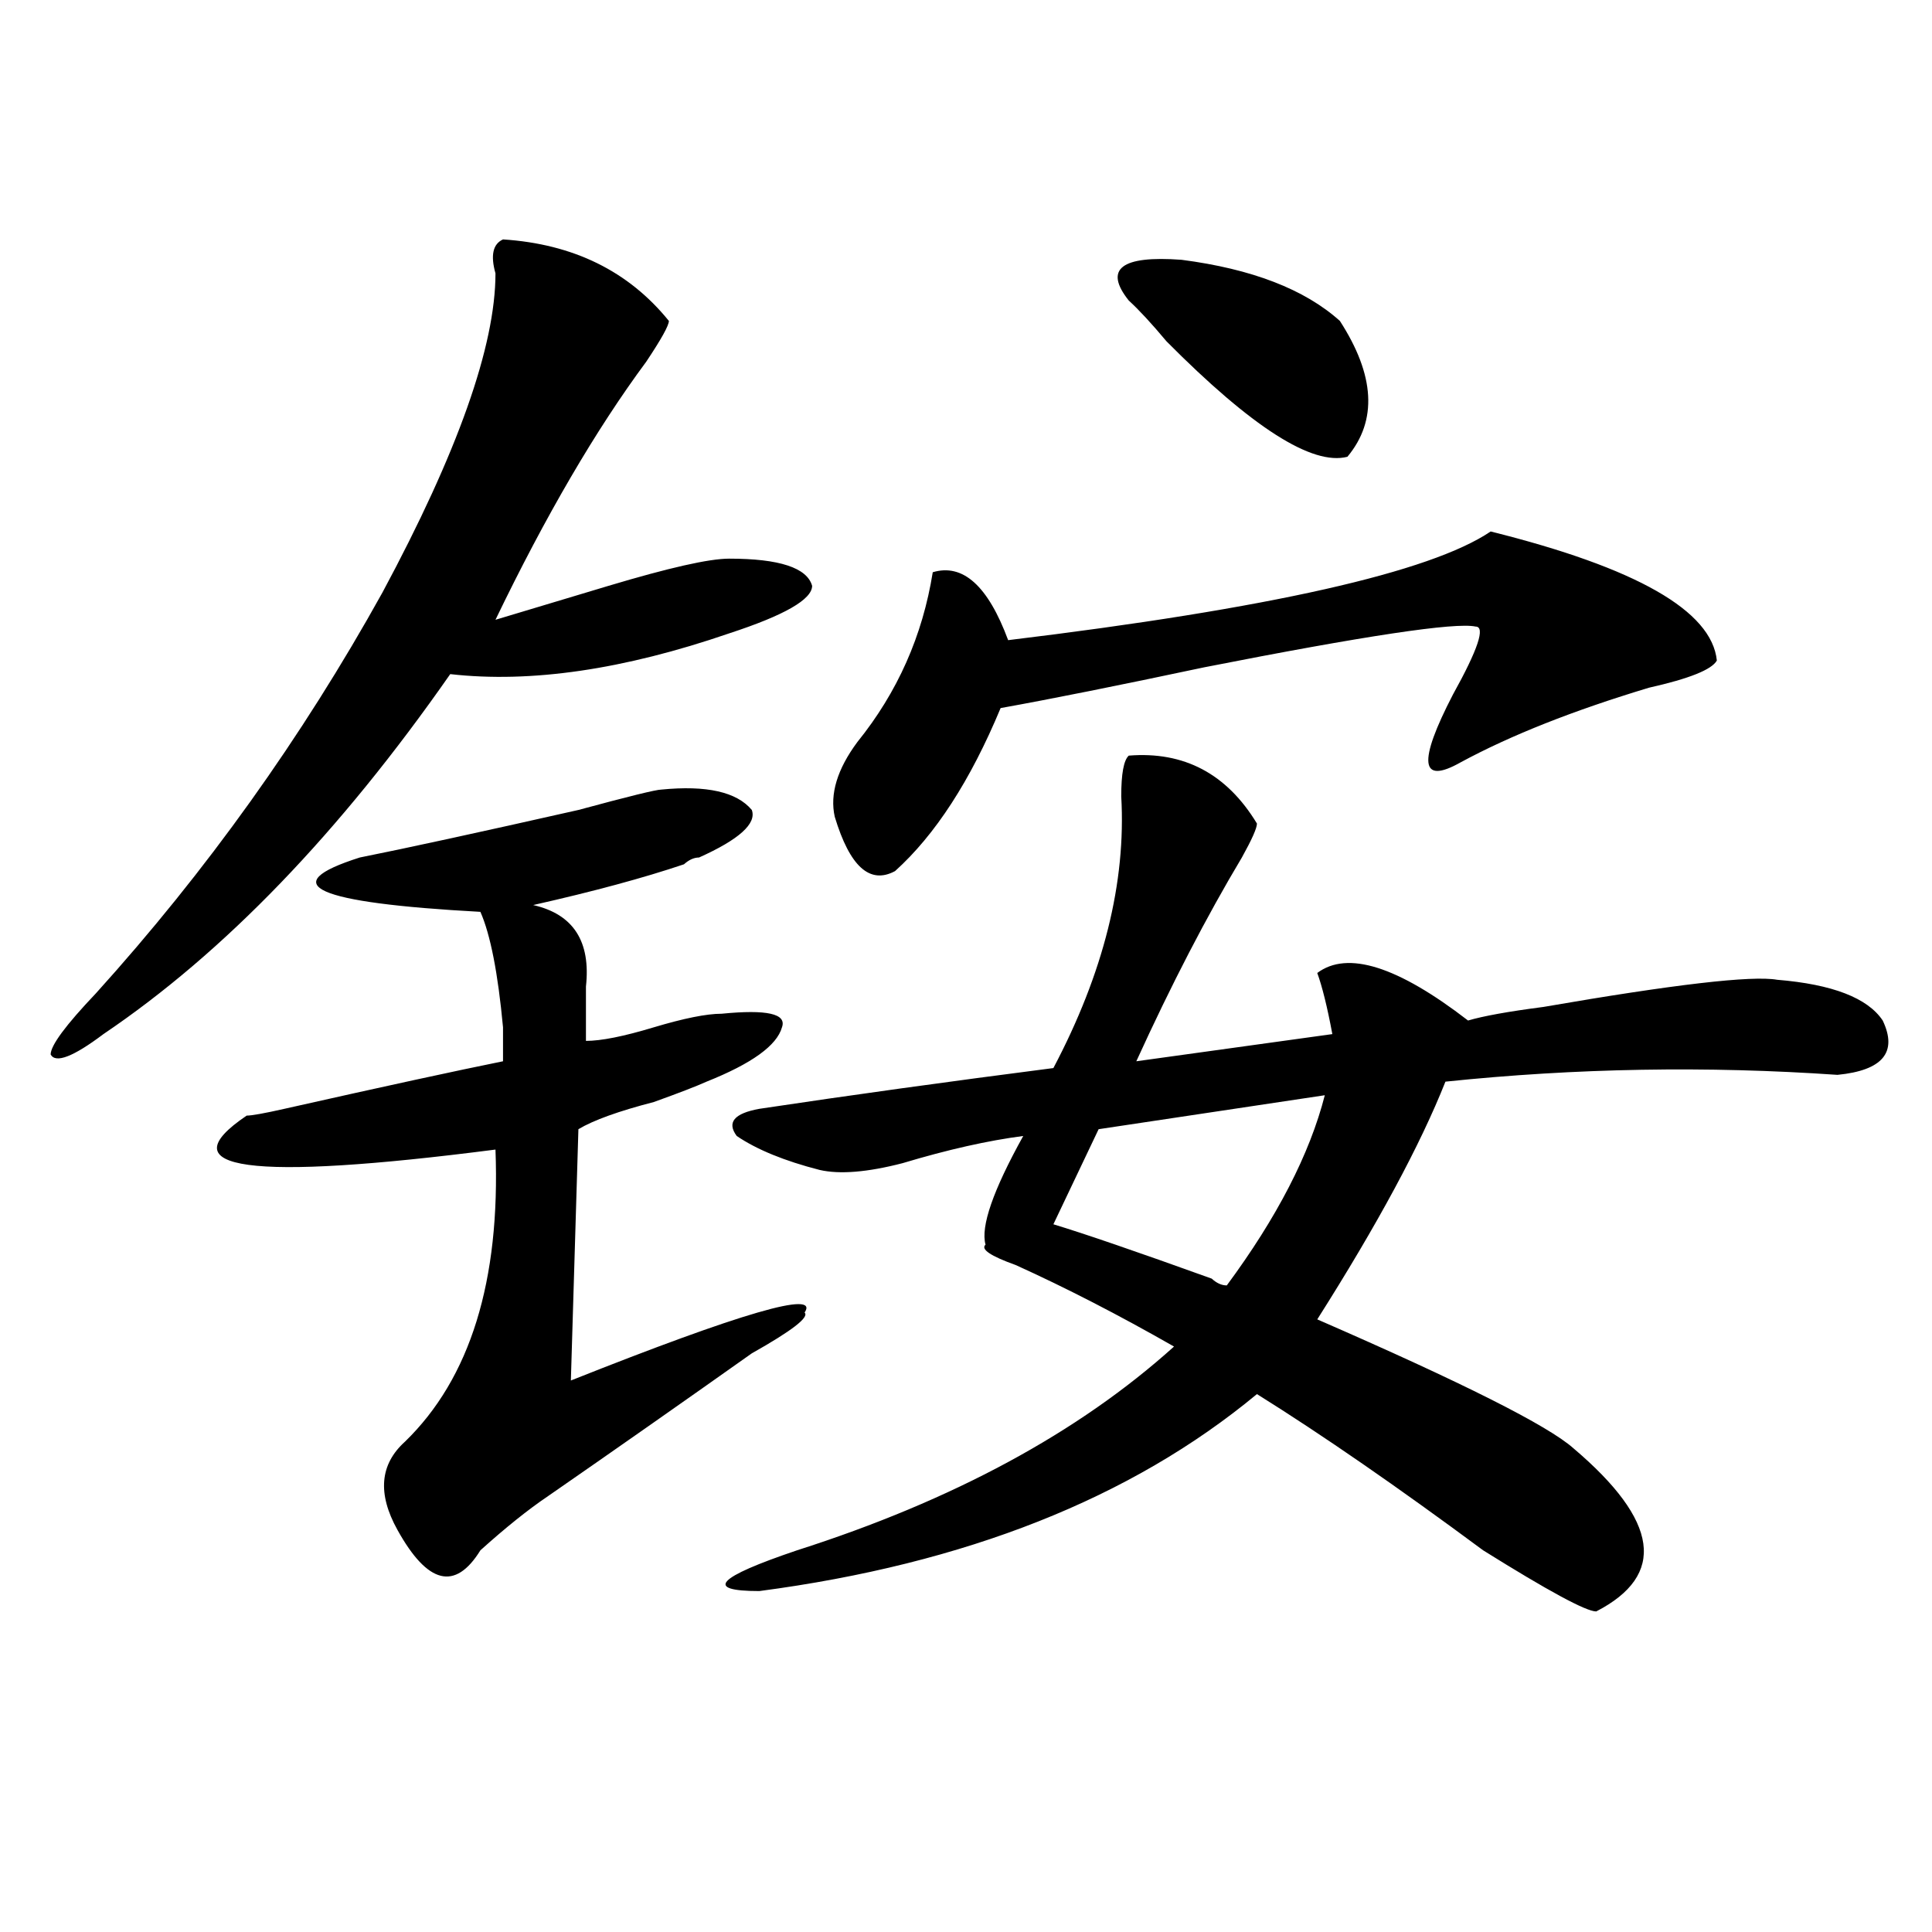 <?xml version="1.0" encoding="utf-8"?>
<!-- Generator: Adobe Illustrator 16.0.0, SVG Export Plug-In . SVG Version: 6.00 Build 0)  -->
<!DOCTYPE svg PUBLIC "-//W3C//DTD SVG 1.1//EN" "http://www.w3.org/Graphics/SVG/1.1/DTD/svg11.dtd">
<svg version="1.1" id="图层_1" xmlns="http://www.w3.org/2000/svg" xmlns:xlink="http://www.w3.org/1999/xlink" x="0px" y="0px"
	 width="1000px" height="1000px" viewBox="0 0 1000 1000" enable-background="new 0 0 1000 1000" xml:space="preserve">
<path d="M260.359,123.922c36.401,2.362,64.999,16.425,85.852,42.188c0,2.362-3.902,9.394-11.707,21.094
	c-26.036,35.156-52.071,79.706-78.047,133.594c15.609-4.669,35.121-10.547,58.535-17.578c31.219-9.338,52.011-14.063,62.438-14.063
	c25.975,0,40.304,4.725,42.926,14.063c0,7.031-14.329,15.271-42.926,24.609c-54.633,18.787-102.802,25.818-144.387,21.094
	C175.788,430.99,115.973,493.063,53.535,535.25c-15.609,11.756-24.755,15.271-27.316,10.547c0-4.669,7.805-15.216,23.414-31.641
	c57.194-63.281,106.644-132.385,148.289-207.422c39.023-72.619,58.535-127.716,58.535-165.234
	C253.835,132.162,255.116,126.284,260.359,123.922z M342.309,408.688c23.414-2.307,39.023,1.209,46.828,10.547
	c2.561,7.031-6.524,15.271-27.316,24.609c-2.622,0-5.244,1.209-7.805,3.516c-20.854,7.031-46.828,14.063-78.047,21.094
	c20.792,4.725,29.878,18.787,27.316,42.188c0,11.756,0,21.094,0,28.125c7.805,0,19.512-2.307,35.121-7.031
	c15.609-4.669,27.316-7.031,35.121-7.031c23.414-2.307,33.779,0,31.219,7.031c-2.622,9.394-15.609,18.787-39.023,28.125
	c-5.244,2.362-14.329,5.878-27.316,10.547c-18.231,4.725-31.219,9.394-39.023,14.063l-3.902,130.078
	c88.412-35.156,128.777-46.856,120.973-35.156c2.561,2.362-6.524,9.394-27.316,21.094c-36.463,25.818-71.583,50.428-105.363,73.828
	c-10.427,7.031-22.134,16.425-35.121,28.125c-13.048,21.094-27.316,17.578-42.926-10.547c-10.427-18.731-9.146-33.947,3.902-45.703
	c33.78-32.794,49.39-83.166,46.828-151.172C128.96,611.44,86.034,605.563,127.68,577.438c2.562,0,9.085-1.153,19.512-3.516
	c52.011-11.7,89.754-19.885,113.168-24.609c0-4.669,0-10.547,0-17.578c-2.622-28.125-6.524-48.01-11.707-59.766
	c-85.852-4.669-106.704-14.063-62.438-28.125c23.414-4.669,61.097-12.854,113.168-24.609
	C325.358,412.203,339.687,408.688,342.309,408.688z M584.254,391.109c28.597-2.307,50.73,9.394,66.34,35.156
	c0,2.362-2.622,8.24-7.805,17.578c-18.231,30.487-36.463,65.644-54.633,105.469l101.461-14.063
	c-2.622-14.063-5.244-24.609-7.805-31.641c15.609-11.7,41.584-3.516,78.047,24.609c7.805-2.307,20.792-4.669,39.023-7.031
	c67.62-11.7,107.924-16.369,120.973-14.063c28.597,2.362,46.828,9.394,54.633,21.094c7.805,16.425,0,25.818-23.414,28.125
	c-67.682-4.669-135.302-3.516-202.922,3.516c-13.049,32.85-35.121,73.828-66.34,123.047c75.425,32.85,119.631,55.097,132.68,66.797
	c44.206,37.519,48.108,65.588,11.707,84.375c-5.244,0-24.756-10.547-58.535-31.641c-44.268-32.794-83.291-59.766-117.07-80.859
	c-65.06,53.943-150.911,87.891-257.555,101.953c-28.658,0-22.134-7.031,19.512-21.094c80.607-25.763,145.667-60.919,195.117-105.469
	c-28.658-16.369-55.975-30.432-81.949-42.188c-13.049-4.669-18.231-8.185-15.609-10.547c-2.622-9.338,3.902-28.125,19.512-56.25
	c-18.231,2.362-39.023,7.031-62.438,14.063c-18.231,4.725-32.561,5.878-42.926,3.516c-18.231-4.669-32.561-10.547-42.926-17.578
	c-5.244-7.031-1.342-11.7,11.707-14.063c46.828-7.031,97.559-14.063,152.191-21.094c25.975-49.219,37.682-96.075,35.121-140.625
	C580.352,400.503,581.632,393.472,584.254,391.109z M771.566,275.094c75.425,18.787,114.448,41.034,117.07,66.797
	c-2.622,4.725-14.329,9.394-35.121,14.063c-39.023,11.756-71.584,24.609-97.559,38.672c-20.854,11.756-22.134,0-3.902-35.156
	c12.987-23.4,16.89-35.156,11.707-35.156c-10.427-2.307-57.255,4.725-140.484,21.094c-44.268,9.394-79.389,16.425-105.363,21.094
	c-15.609,37.519-33.841,65.644-54.633,84.375c-13.049,7.031-23.414-2.307-31.219-28.125c-2.622-11.7,1.28-24.609,11.707-38.672
	c20.792-25.763,33.779-55.041,39.023-87.891c15.609-4.669,28.597,7.031,39.023,35.156
	C657.057,314.975,740.348,296.188,771.566,275.094z M685.715,566.891l-117.07,17.578l-23.414,49.219
	c15.609,4.725,42.926,14.063,81.949,28.125c2.561,2.362,5.183,3.516,7.805,3.516C660.959,630.172,677.91,597.378,685.715,566.891z
	 M693.52,166.109c18.17,28.125,19.512,51.581,3.902,70.313c-18.231,4.725-49.45-15.216-93.656-59.766
	c-7.805-9.338-14.329-16.369-19.512-21.094c-13.049-16.369-3.902-23.4,27.316-21.094C647.972,139.193,675.288,149.74,693.52,166.109
	z"/>
</svg>
